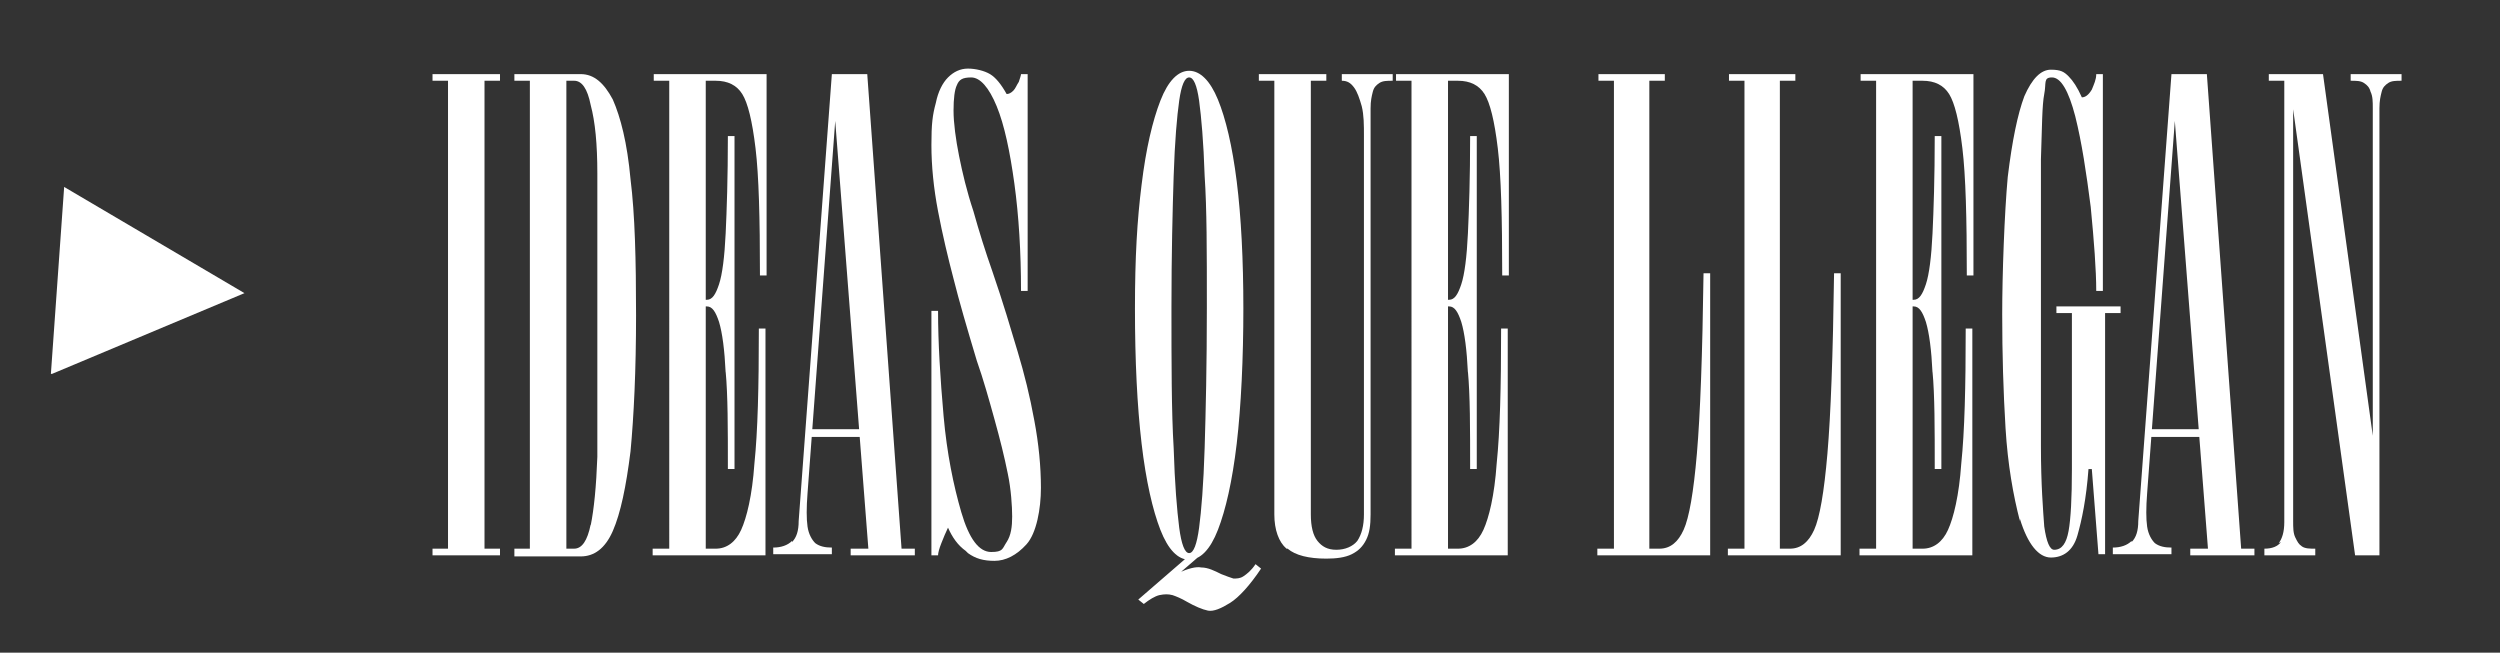 <?xml version="1.0" encoding="UTF-8"?>
<svg id="Capa_1" xmlns="http://www.w3.org/2000/svg" version="1.1" viewBox="0 0 226 59">
  <rect x="0" y="0" width="226" height="59" fill="#333333" stroke="none"/>
  <!-- Generator: Adobe Illustrator 29.0.1, SVG Export Plug-In . SVG Version: 2.1.0 Build 192)  -->
  <defs>
    <style>
      .st0 {
        fill: #fff;
      }
    </style>
  </defs>
  <g>
    <path class="st0" d="M39.1,49.6h1.4V7.3h-1.4v-.6h6.1v.6h-1.4v42.3h1.4v.6h-6.1v-.6Z"/>
    <path class="st0" d="M46.5,49.6h1.4V7.3h-1.4v-.6h6c1.2,0,2.1.8,2.9,2.3.7,1.6,1.3,3.9,1.6,7.2.4,3.2.5,7.3.5,12.3s-.2,9.1-.5,12.3c-.4,3.2-.9,5.6-1.6,7.2-.7,1.6-1.7,2.3-2.9,2.3h-6v-.6ZM53.4,47.5c.3-1.5.5-3.5.6-6.2,0-2.7,0-7,0-12.8s0-10.1,0-12.8c0-2.7-.2-4.7-.6-6.2-.3-1.5-.8-2.2-1.5-2.2h-.7v42.3h.7c.7,0,1.2-.7,1.5-2.2Z"/>
    <path class="st0" d="M59.1,49.6h1.4V7.3h-1.4v-.6h10.2v18.2h-.6c0-5.2-.1-9-.4-11.5-.3-2.5-.7-4.1-1.2-4.9-.5-.8-1.3-1.2-2.4-1.2h-.9v42.3h.9c1,0,1.8-.6,2.3-1.7s1-3.1,1.2-6c.3-2.9.4-6.9.4-12.2h.6v20.5h-10.2v-.6ZM65.6,33.7c-.1-2.1-.3-3.6-.6-4.6-.3-.9-.6-1.4-1.1-1.4h-.7v-.6h.7c.5,0,.8-.5,1.1-1.4s.5-2.5.6-4.6c.1-2.1.2-5,.2-8.8h.6v30.1h-.6c0-3.7,0-6.7-.2-8.8Z"/>
    <path class="st0" d="M71.6,49c.4-.4.6-1,.6-1.9l3-40.4h3.2l3.1,42.9h1.2v.6h-5.8v-.6h1.6l-3.2-41.3h.4c0,.1-2.7,36.3-2.7,36.3-.1,1.3-.1,2.3,0,3,.1.7.4,1.2.7,1.5.4.3.9.4,1.5.4v.6h-5.3v-.6c.7,0,1.3-.2,1.7-.6ZM73.2,38.8h5.4v.7h-5.4v-.7Z"/>
    <path class="st0" d="M87.3,49.8c-.7-.5-1.2-1.2-1.6-2.1-.2.4-.4.9-.6,1.4-.2.5-.3.9-.3,1.1h-.6v-22.1h.6c0,2.9.2,6.1.5,9.5.3,3.4.9,6.3,1.6,8.7s1.6,3.6,2.7,3.6,1-.3,1.4-.9c.4-.6.5-1.4.5-2.3s-.1-2.5-.4-3.9c-.3-1.5-.7-3.1-1.2-4.9-.5-1.8-1-3.6-1.6-5.3-.9-3-1.6-5.4-2.1-7.4-.5-1.9-1-4-1.4-6.1-.4-2.1-.6-4.1-.6-6s.1-2.7.4-3.8c.2-1,.6-1.8,1.1-2.3.5-.5,1.1-.8,1.8-.8s1.5.2,2,.5c.5.3,1,.9,1.5,1.8.2,0,.4-.1.6-.3.2-.2.3-.5.5-.8.1-.3.2-.6.2-.7h.6v19.6h-.6c0-3.5-.2-6.8-.6-9.7-.4-2.9-.9-5.3-1.6-7-.7-1.7-1.5-2.6-2.3-2.6s-1.1.2-1.3.7c-.2.4-.3,1.2-.3,2.3s.2,2.6.5,4.1c.3,1.5.7,3.2,1.3,5,.5,1.8,1.1,3.7,1.7,5.4,1,2.9,1.7,5.3,2.3,7.3.6,2,1.1,4,1.5,6.2.4,2.1.6,4.2.6,6.1s-.4,4.1-1.3,5.1c-.9,1-1.9,1.5-2.9,1.5s-1.7-.2-2.4-.7Z"/>
    <path class="st0" d="M104.9,47.9c-.7-1.8-1.3-4.4-1.7-7.8-.4-3.4-.6-7.5-.6-12.2s.2-8,.6-11.2c.4-3.3,1-5.8,1.7-7.6.7-1.8,1.6-2.7,2.6-2.7s1.9.9,2.6,2.6c.7,1.7,1.3,4.2,1.7,7.4.4,3.2.6,7.1.6,11.5s-.2,8.8-.6,12.2c-.4,3.4-1,6-1.7,7.8-.7,1.8-1.6,2.7-2.6,2.7s-1.9-.9-2.6-2.7ZM102.9,54.2l5.2-4.5.4.5-5.1,4.4-.5-.4ZM106.5,51.8c.9-.4,1.6-.6,2.1-.5.6,0,1.2.3,1.8.6.5.2.8.3,1.1.4.3,0,.6,0,.9-.2.3-.2.7-.5,1.1-1.1l.5.4c-1,1.5-2,2.6-2.8,3.1-.8.5-1.5.8-2,.7-.5-.1-1.2-.4-1.9-.8-.5-.3-1-.5-1.3-.6-.4-.1-.7-.1-1.2,0-.4.1-.9.4-1.4.8v-.4c1.1-1.2,2.2-2.1,3-2.5ZM108.4,47.7c.2-1.5.4-3.9.5-7.2.1-3.3.2-7.5.2-12.7s0-8.9-.2-11.9c-.1-3.1-.3-5.3-.5-6.8-.2-1.4-.5-2.1-.9-2.1s-.7.7-.9,2.1c-.2,1.4-.4,3.7-.5,6.8-.1,3.1-.2,7.1-.2,11.9s0,9.5.2,12.7c.1,3.3.3,5.6.5,7.2.2,1.5.5,2.3.9,2.3s.7-.8.9-2.3Z"/>
    <path class="st0" d="M116.3,49.6c-.7-.6-1.1-1.7-1.1-3.1V7.3h-1.4v-.6h6.1v.6h-1.4v39.2c0,1.1.2,1.9.6,2.4.4.5.9.8,1.7.8s1.5-.3,1.9-.8c.4-.6.6-1.4.6-2.4V12.3c0-1,0-1.9-.2-2.7-.2-.7-.4-1.3-.7-1.7-.3-.4-.6-.6-1.1-.6v-.6h4.6v.6c-.5,0-.9,0-1.2.2-.3.2-.5.4-.6.8-.1.4-.2.8-.2,1.5v36.7c0,1-.1,1.7-.4,2.3-.3.6-.7,1-1.3,1.3-.6.3-1.4.4-2.3.4-1.6,0-2.8-.3-3.5-.9Z"/>
    <path class="st0" d="M126.2,49.6h1.4V7.3h-1.4v-.6h10.2v18.2h-.6c0-5.2-.1-9-.4-11.5-.3-2.5-.7-4.1-1.2-4.9-.5-.8-1.3-1.2-2.4-1.2h-.9v42.3h.9c1,0,1.8-.6,2.3-1.7s1-3.1,1.2-6c.3-2.9.4-6.9.4-12.2h.6v20.5h-10.2v-.6ZM132.7,33.7c-.1-2.1-.3-3.6-.6-4.6-.3-.9-.6-1.4-1.1-1.4h-.7v-.6h.7c.5,0,.8-.5,1.1-1.4s.5-2.5.6-4.6c.1-2.1.2-5,.2-8.8h.6v30.1h-.6c0-3.7,0-6.7-.2-8.8Z"/>
    <path class="st0" d="M144.5,49.6h1.4V7.3h-1.4v-.6h6v.6h-1.4v42.3h.9c1,0,1.7-.6,2.2-1.7.5-1.1.9-3.4,1.2-6.9.3-3.5.5-8.9.6-16.3h.6v25.5h-10.2v-.6Z"/>
    <path class="st0" d="M156.3,49.6h1.4V7.3h-1.4v-.6h6v.6h-1.4v42.3h.9c1,0,1.7-.6,2.2-1.7.5-1.1.9-3.4,1.2-6.9.3-3.5.5-8.9.6-16.3h.6v25.5h-10.2v-.6Z"/>
    <path class="st0" d="M168.2,49.6h1.4V7.3h-1.4v-.6h10.2v18.2h-.6c0-5.2-.1-9-.4-11.5-.3-2.5-.7-4.1-1.2-4.9-.5-.8-1.3-1.2-2.4-1.2h-.9v42.3h.9c1,0,1.8-.6,2.3-1.7s1-3.1,1.2-6c.3-2.9.4-6.9.4-12.2h.6v20.5h-10.2v-.6ZM174.7,33.7c-.1-2.1-.3-3.6-.6-4.6-.3-.9-.6-1.4-1.1-1.4h-.7v-.6h.7c.5,0,.8-.5,1.1-1.4s.5-2.5.6-4.6c.1-2.1.2-5,.2-8.8h.6v30.1h-.6c0-3.7,0-6.7-.2-8.8Z"/>
    <path class="st0" d="M182.6,47.1c-.6-2.3-1.1-5.1-1.3-8.4-.2-3.3-.3-6.7-.3-10.3s.2-9.1.5-12.4c.4-3.3.9-5.7,1.5-7.3.7-1.6,1.5-2.4,2.4-2.4s1.2.2,1.6.6c.4.4.8,1,1.2,1.9.3,0,.6-.2.9-.7.2-.5.4-.9.4-1.4h.6v19.6h-.6c0-1.9-.2-4.5-.5-7.6-.4-3.1-.8-5.8-1.4-8.2-.6-2.3-1.3-3.5-2.1-3.5s-.5.5-.7,1.5-.2,3-.3,5.9c0,2.9,0,7.6,0,13.9s0,8.5,0,12c0,3.5.2,5.9.3,7.3.2,1.4.5,2.1.9,2.1.7,0,1.1-.6,1.3-1.7.2-1.1.3-3,.3-5.6v-14.1h-1.4v-.6h5.8v.6h-1.4v21.8h-.6l-.6-7.7h-.3c-.2,2.7-.6,4.6-1,6s-1.3,2-2.4,2-2.1-1.2-2.8-3.5Z"/>
    <path class="st0" d="M192.7,49c.4-.4.6-1,.6-1.9l3-40.4h3.2l3.1,42.9h1.2v.6h-5.8v-.6h1.6l-3.2-41.3h.4c0,.1-2.7,36.3-2.7,36.3-.1,1.3-.1,2.3,0,3,.1.7.4,1.2.7,1.5.4.3.9.4,1.5.4v.6h-5.3v-.6c.7,0,1.3-.2,1.7-.6ZM194.4,38.8h5.4v.7h-5.4v-.7Z"/>
    <path class="st0" d="M206,49.1c.3-.4.5-1,.5-1.9V7.3h-1.4v-.6h4.9l4.9,35.6h-.4V9.8c0-.6,0-1.1-.2-1.5-.1-.4-.3-.6-.6-.8s-.7-.2-1.2-.2v-.6h4.6v.6c-.5,0-.9,0-1.2.2s-.5.4-.6.8c-.1.4-.2.8-.2,1.5v40.4h-2.2l-6-43.2h.4v40.1c0,.6,0,1.1.2,1.5s.3.6.6.8c.3.2.7.2,1.2.2v.6h-4.6v-.6c.7,0,1.2-.2,1.5-.6Z"/>
  </g>
  <path class="st0" d="M4.6,33.8l1.2-16.9,16.3,9.6-17.4,7.3Z"/>
</svg>